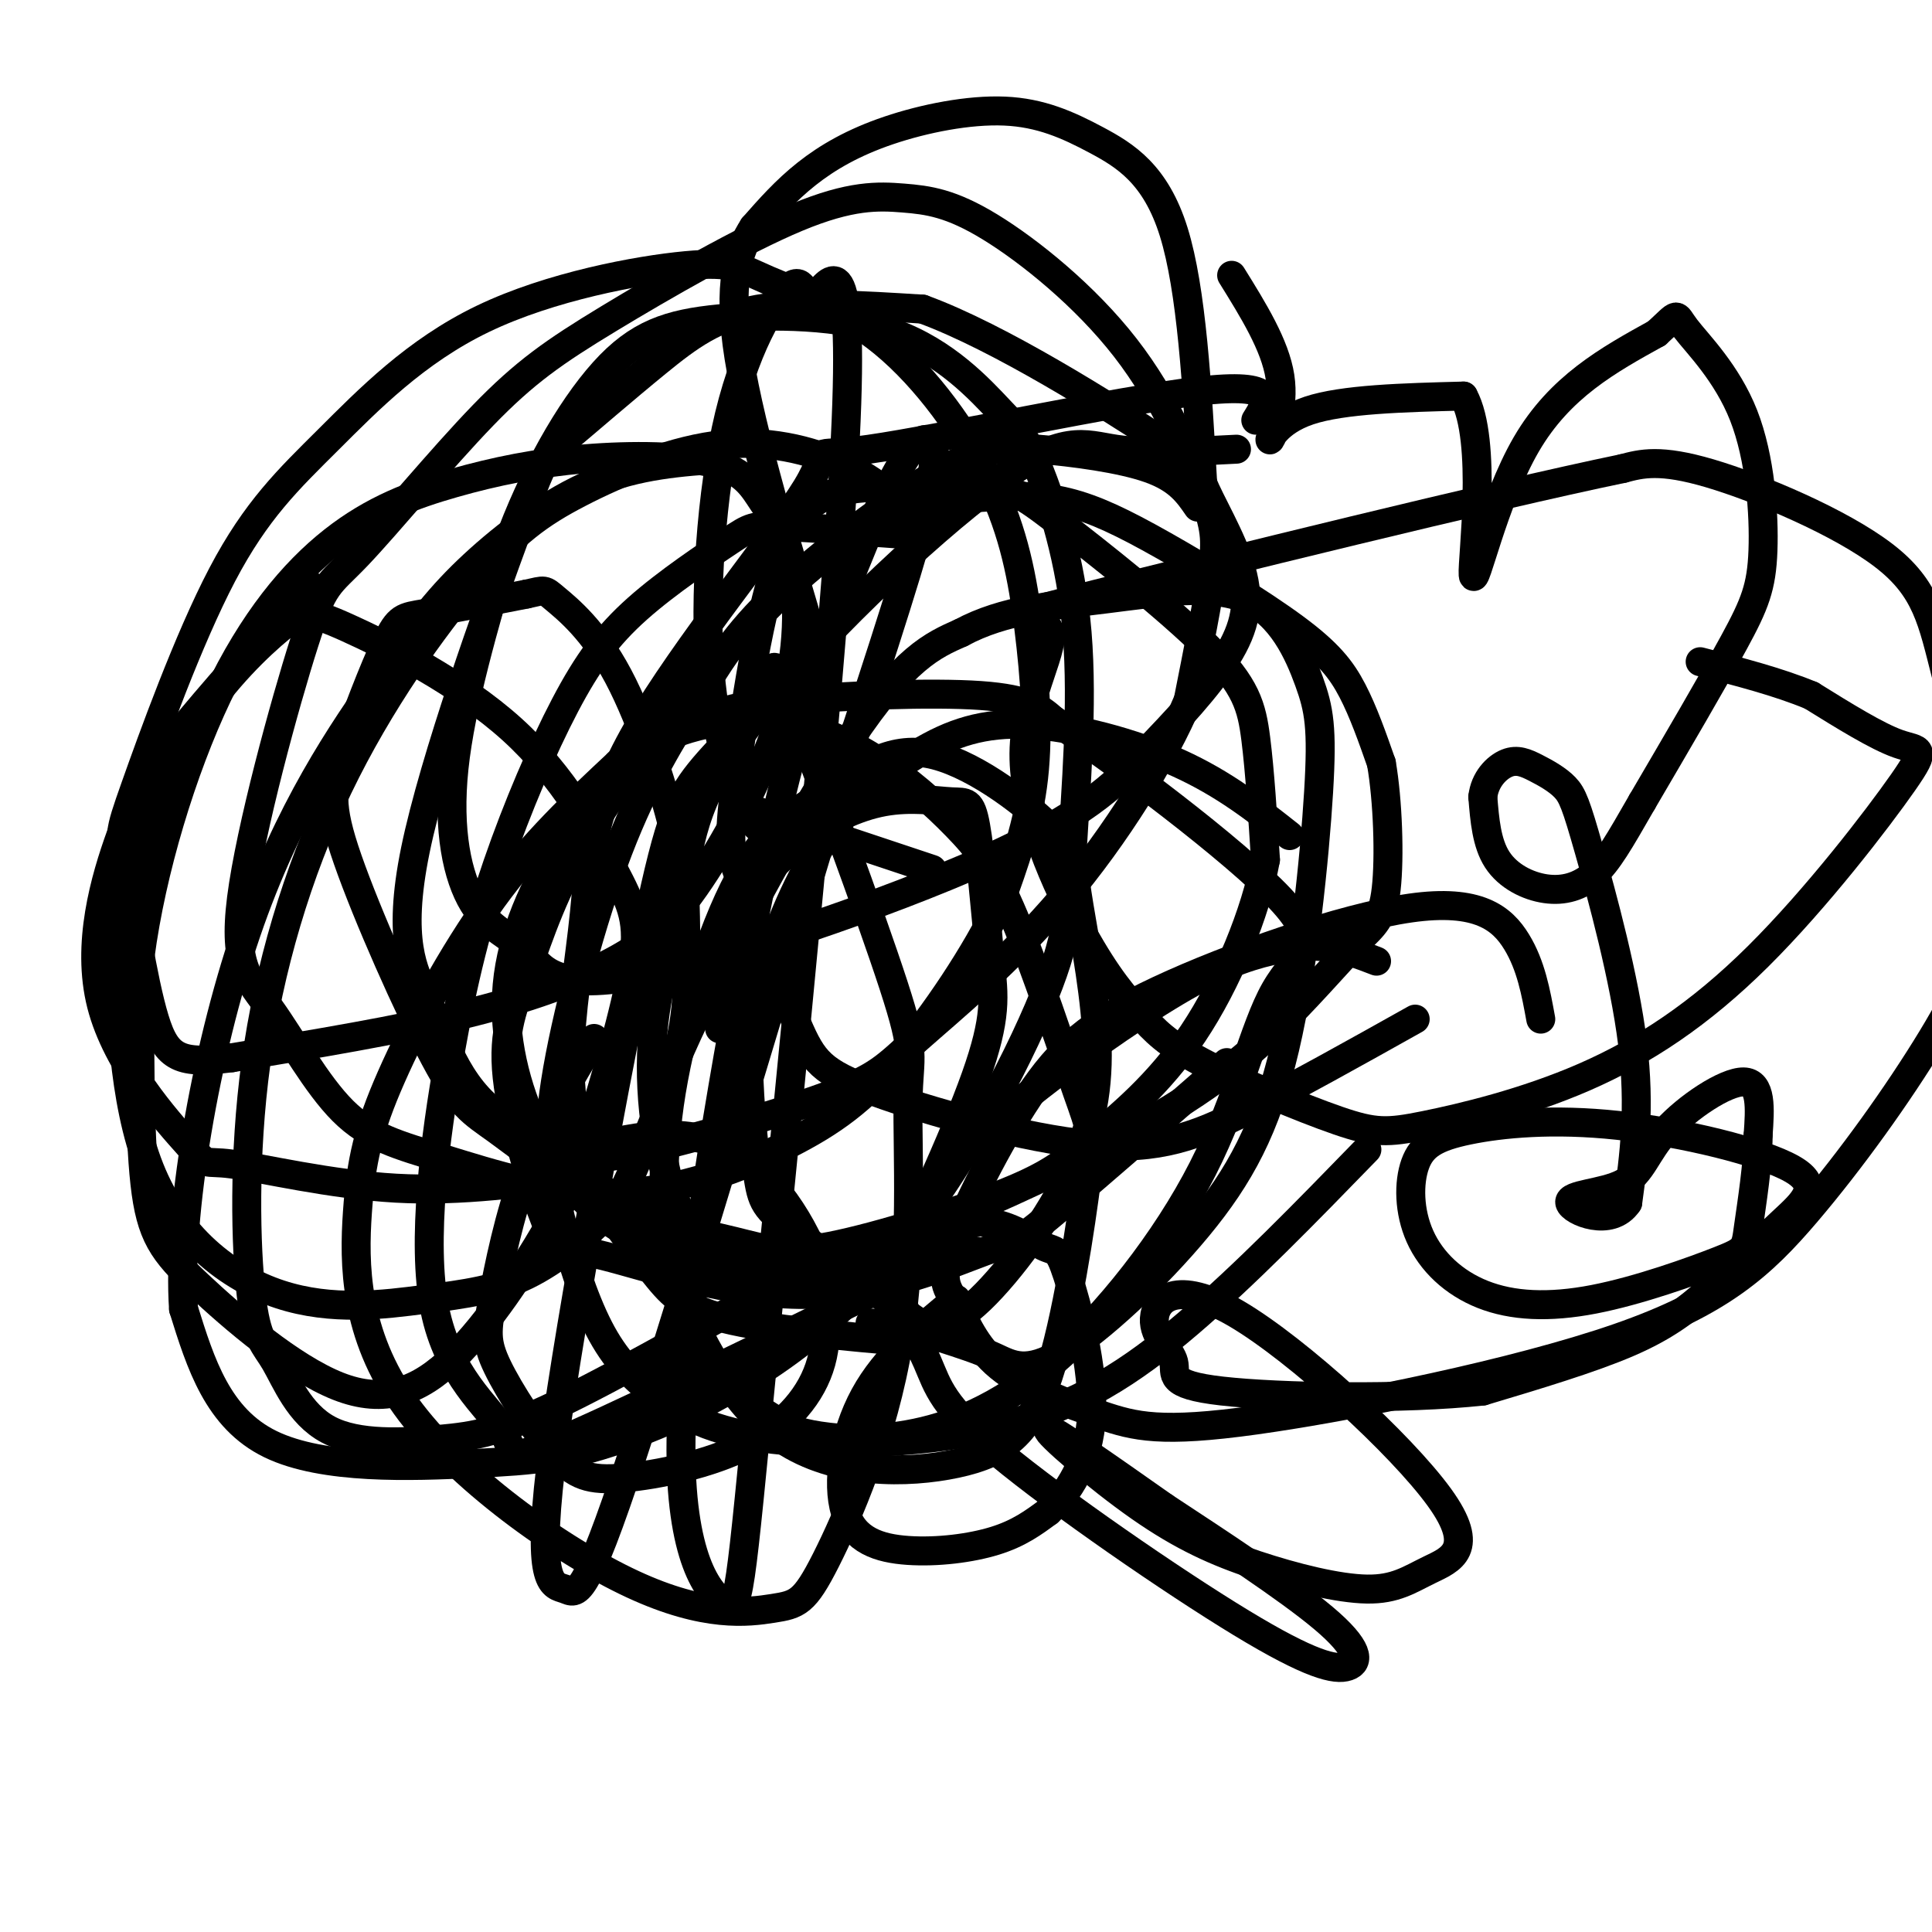 <svg viewBox='0 0 400 400' version='1.1' xmlns='http://www.w3.org/2000/svg' xmlns:xlink='http://www.w3.org/1999/xlink'><g fill='none' stroke='#000000' stroke-width='6' stroke-linecap='round' stroke-linejoin='round'><path d='M123,215c-5.174,8.645 -10.348,17.291 -14,27c-3.652,9.709 -5.783,20.483 -7,27c-1.217,6.517 -1.522,8.778 1,14c2.522,5.222 7.869,13.405 12,18c4.131,4.595 7.045,5.603 14,5c6.955,-0.603 17.949,-2.816 26,-7c8.051,-4.184 13.157,-10.338 15,-17c1.843,-6.662 0.421,-13.831 -1,-21'/><path d='M169,261c-3.178,-8.689 -10.622,-19.911 -20,-24c-9.378,-4.089 -20.689,-1.044 -32,2'/><path d='M117,239c-5.667,0.500 -3.833,0.750 -2,1'/><path d='M198,269c-7.309,5.984 -14.619,11.968 -19,20c-4.381,8.032 -5.834,18.112 -4,24c1.834,5.888 6.955,7.585 13,8c6.045,0.415 13.013,-0.453 18,-2c4.987,-1.547 7.994,-3.774 11,-6'/><path d='M217,313c4.003,-3.767 8.512,-10.183 9,-20c0.488,-9.817 -3.044,-23.033 -5,-29c-1.956,-5.967 -2.334,-4.683 -5,-6c-2.666,-1.317 -7.619,-5.233 -14,-5c-6.381,0.233 -14.191,4.617 -22,9'/><path d='M149,213c-1.241,-5.959 -2.481,-11.918 -2,-16c0.481,-4.082 2.684,-6.287 6,-10c3.316,-3.713 7.745,-8.934 13,-13c5.255,-4.066 11.336,-6.976 17,-8c5.664,-1.024 10.909,-0.160 14,0c3.091,0.160 4.026,-0.383 5,5c0.974,5.383 1.987,16.691 3,28'/><path d='M205,199c0.833,7.310 1.417,11.583 -3,24c-4.417,12.417 -13.833,32.976 -18,40c-4.167,7.024 -3.083,0.512 -2,-6'/><path d='M182,257c-0.333,-1.000 -0.167,-0.500 0,0'/><path d='M157,168c0.000,0.000 36.000,12.000 36,12'/><path d='M167,175c-3.569,-1.039 -7.138,-2.079 -9,-3c-1.862,-0.921 -2.018,-1.724 -4,-6c-1.982,-4.276 -5.789,-12.027 -7,-27c-1.211,-14.973 0.173,-37.170 4,-53c3.827,-15.830 10.098,-25.294 13,-27c2.902,-1.706 2.436,4.346 5,2c2.564,-2.346 8.158,-13.090 6,30c-2.158,43.090 -12.066,140.012 -17,190c-4.934,49.988 -4.892,53.041 -8,51c-3.108,-2.041 -9.367,-9.175 -9,-34c0.367,-24.825 7.359,-67.341 13,-97c5.641,-29.659 9.931,-46.461 15,-62c5.069,-15.539 10.915,-29.815 15,-38c4.085,-8.185 6.407,-10.281 8,-10c1.593,0.281 2.455,2.937 -1,16c-3.455,13.063 -11.228,36.531 -19,60'/><path d='M172,167c-11.494,37.933 -30.728,102.766 -41,134c-10.272,31.234 -11.583,28.869 -14,28c-2.417,-0.869 -5.939,-0.241 -3,-25c2.939,-24.759 12.338,-74.906 18,-103c5.662,-28.094 7.585,-34.135 12,-40c4.415,-5.865 11.322,-11.552 14,-17c2.678,-5.448 1.126,-10.655 6,2c4.874,12.655 16.172,43.172 21,58c4.828,14.828 3.184,13.968 3,24c-0.184,10.032 1.093,30.955 -2,50c-3.093,19.045 -10.555,36.211 -15,45c-4.445,8.789 -5.874,9.200 -11,10c-5.126,0.800 -13.949,1.987 -29,-5c-15.051,-6.987 -36.328,-22.148 -47,-37c-10.672,-14.852 -10.737,-29.393 -10,-40c0.737,-10.607 2.275,-17.279 7,-28c4.725,-10.721 12.636,-25.492 21,-37c8.364,-11.508 17.182,-19.754 26,-28'/><path d='M128,158c9.372,-6.671 19.803,-9.349 29,-9c9.197,0.349 17.159,3.727 24,8c6.841,4.273 12.560,9.443 17,14c4.440,4.557 7.601,8.503 12,19c4.399,10.497 10.035,27.547 13,36c2.965,8.453 3.260,8.311 2,18c-1.260,9.689 -4.073,29.209 -8,41c-3.927,11.791 -8.968,15.855 -19,18c-10.032,2.145 -25.056,2.373 -36,-5c-10.944,-7.373 -17.809,-22.348 -21,-30c-3.191,-7.652 -2.710,-7.981 -3,-13c-0.290,-5.019 -1.352,-14.729 1,-29c2.352,-14.271 8.118,-33.105 14,-44c5.882,-10.895 11.879,-13.853 18,-18c6.121,-4.147 12.366,-9.485 21,-8c8.634,1.485 19.658,9.791 25,15c5.342,5.209 5.002,7.319 6,14c0.998,6.681 3.334,17.931 4,28c0.666,10.069 -0.337,18.957 -5,29c-4.663,10.043 -12.986,21.242 -19,27c-6.014,5.758 -9.718,6.074 -13,6c-3.282,-0.074 -6.141,-0.537 -9,-1'/><path d='M181,274c-1.500,-0.167 -0.750,-0.083 0,0'/><path d='M249,100c-1.137,-20.026 -2.274,-40.052 -6,-52c-3.726,-11.948 -10.040,-15.818 -16,-19c-5.960,-3.182 -11.567,-5.678 -19,-6c-7.433,-0.322 -16.694,1.529 -24,4c-7.306,2.471 -12.659,5.563 -17,9c-4.341,3.437 -7.671,7.218 -11,11'/><path d='M156,47c-3.133,4.867 -5.467,11.533 -3,27c2.467,15.467 9.733,39.733 17,64'/><path d='M255,57c4.500,7.244 9.000,14.488 10,21c1.000,6.512 -1.500,12.292 -2,13c-0.500,0.708 1.000,-3.655 8,-6c7.000,-2.345 19.500,-2.673 32,-3'/><path d='M303,82c5.071,9.238 1.750,33.833 2,37c0.250,3.167 4.071,-15.095 11,-27c6.929,-11.905 16.964,-17.452 27,-23'/><path d='M343,69c4.882,-4.475 3.587,-4.163 6,-1c2.413,3.163 8.533,9.178 12,18c3.467,8.822 4.279,20.452 4,28c-0.279,7.548 -1.651,11.014 -6,19c-4.349,7.986 -11.674,20.493 -19,33'/><path d='M340,166c-4.748,8.266 -7.118,12.432 -10,15c-2.882,2.568 -6.276,3.537 -10,3c-3.724,-0.537 -7.778,-2.582 -10,-6c-2.222,-3.418 -2.611,-8.209 -3,-13'/><path d='M307,165c0.391,-3.611 2.867,-6.137 5,-7c2.133,-0.863 3.922,-0.063 6,1c2.078,1.063 4.443,2.388 6,4c1.557,1.612 2.304,3.511 5,13c2.696,9.489 7.342,26.568 9,40c1.658,13.432 0.329,23.216 -1,33'/><path d='M337,249c-3.460,5.221 -11.609,1.775 -12,0c-0.391,-1.775 6.978,-1.878 11,-4c4.022,-2.122 4.698,-6.264 9,-11c4.302,-4.736 12.229,-10.068 16,-10c3.771,0.068 3.385,5.534 3,11'/><path d='M364,235c0.038,5.705 -1.366,14.467 -2,19c-0.634,4.533 -0.497,4.836 -6,7c-5.503,2.164 -16.646,6.189 -26,8c-9.354,1.811 -16.920,1.406 -23,-1c-6.080,-2.406 -10.673,-6.815 -13,-12c-2.327,-5.185 -2.386,-11.147 -1,-15c1.386,-3.853 4.218,-5.599 11,-7c6.782,-1.401 17.515,-2.458 31,-1c13.485,1.458 29.724,5.432 36,9c6.276,3.568 2.589,6.730 -2,11c-4.589,4.270 -10.082,9.650 -15,14c-4.918,4.350 -9.262,7.672 -17,11c-7.738,3.328 -18.869,6.664 -30,10'/><path d='M307,288c-16.355,1.809 -42.243,1.332 -54,0c-11.757,-1.332 -9.384,-3.520 -10,-6c-0.616,-2.480 -4.223,-5.253 -4,-9c0.223,-3.747 4.275,-8.470 17,-1c12.725,7.470 34.122,27.132 42,38c7.878,10.868 2.238,12.943 -2,15c-4.238,2.057 -7.072,4.095 -13,4c-5.928,-0.095 -14.950,-2.325 -23,-5c-8.050,-2.675 -15.129,-5.797 -24,-12c-8.871,-6.203 -19.535,-15.487 -19,-16c0.535,-0.513 12.267,7.743 24,16'/><path d='M241,312c10.729,7.066 25.551,16.731 33,23c7.449,6.269 7.527,9.140 5,10c-2.527,0.860 -7.657,-0.293 -22,-9c-14.343,-8.707 -37.900,-24.969 -50,-35c-12.100,-10.031 -12.743,-13.832 -15,-19c-2.257,-5.168 -6.127,-11.702 -6,-19c0.127,-7.298 4.252,-15.359 14,-25c9.748,-9.641 25.118,-20.863 36,-28c10.882,-7.137 17.276,-10.191 23,-12c5.724,-1.809 10.778,-2.374 15,-2c4.222,0.374 7.611,1.687 11,3'/><path d='M293,211c-12.426,6.961 -24.852,13.923 -35,19c-10.148,5.077 -18.017,8.270 -32,7c-13.983,-1.270 -34.078,-7.003 -45,-11c-10.922,-3.997 -12.669,-6.259 -16,-14c-3.331,-7.741 -8.246,-20.961 -11,-28c-2.754,-7.039 -3.345,-7.896 -2,-20c1.345,-12.104 4.628,-35.454 9,-48c4.372,-12.546 9.832,-14.288 18,-15c8.168,-0.712 19.042,-0.392 25,0c5.958,0.392 6.999,0.858 15,7c8.001,6.142 22.962,17.961 31,26c8.038,8.039 9.154,12.297 10,19c0.846,6.703 1.423,15.852 2,25'/><path d='M262,178c-1.966,10.817 -7.882,25.361 -15,36c-7.118,10.639 -15.437,17.374 -21,22c-5.563,4.626 -8.369,7.143 -18,11c-9.631,3.857 -26.086,9.053 -36,11c-9.914,1.947 -13.288,0.643 -20,-1c-6.712,-1.643 -16.762,-3.627 -26,-8c-9.238,-4.373 -17.664,-11.137 -23,-15c-5.336,-3.863 -7.581,-4.826 -13,-15c-5.419,-10.174 -14.013,-29.561 -18,-41c-3.987,-11.439 -3.368,-14.932 -1,-22c2.368,-7.068 6.484,-17.711 9,-23c2.516,-5.289 3.433,-5.226 8,-6c4.567,-0.774 12.783,-2.387 21,-4'/><path d='M109,123c4.006,-0.880 3.523,-1.080 6,1c2.477,2.080 7.916,6.442 13,16c5.084,9.558 9.815,24.314 12,34c2.185,9.686 1.826,14.303 2,20c0.174,5.697 0.882,12.473 -1,21c-1.882,8.527 -6.352,18.804 -9,25c-2.648,6.196 -3.472,8.311 -7,12c-3.528,3.689 -9.760,8.950 -16,12c-6.240,3.050 -12.489,3.887 -21,5c-8.511,1.113 -19.283,2.503 -30,-1c-10.717,-3.503 -21.378,-11.898 -27,-26c-5.622,-14.102 -6.206,-33.912 -6,-45c0.206,-11.088 1.202,-13.454 4,-20c2.798,-6.546 7.399,-17.273 12,-28'/><path d='M41,149c5.326,-8.406 12.640,-15.421 17,-19c4.360,-3.579 5.766,-3.722 14,0c8.234,3.722 23.294,11.310 34,21c10.706,9.690 17.056,21.481 21,29c3.944,7.519 5.481,10.765 4,20c-1.481,9.235 -5.979,24.459 -9,34c-3.021,9.541 -4.564,13.397 -9,21c-4.436,7.603 -11.763,18.952 -19,26c-7.237,7.048 -14.383,9.796 -24,6c-9.617,-3.796 -21.705,-14.138 -29,-21c-7.295,-6.862 -9.799,-10.246 -11,-21c-1.201,-10.754 -1.101,-28.877 -1,-47'/><path d='M29,198c2.330,-17.734 8.657,-38.568 16,-54c7.343,-15.432 15.704,-25.461 24,-32c8.296,-6.539 16.527,-9.589 25,-12c8.473,-2.411 17.187,-4.183 27,-5c9.813,-0.817 20.725,-0.678 27,1c6.275,1.678 7.913,4.895 10,8c2.087,3.105 4.624,6.098 6,13c1.376,6.902 1.590,17.711 -2,30c-3.590,12.289 -10.983,26.057 -17,35c-6.017,8.943 -10.658,13.062 -18,17c-7.342,3.938 -17.383,7.697 -31,11c-13.617,3.303 -30.808,6.152 -48,9'/><path d='M48,219c-10.712,1.351 -13.493,0.229 -16,-8c-2.507,-8.229 -4.738,-23.565 -6,-31c-1.262,-7.435 -1.553,-6.969 2,-17c3.553,-10.031 10.949,-30.561 18,-44c7.051,-13.439 13.756,-19.789 22,-28c8.244,-8.211 18.027,-18.283 32,-25c13.973,-6.717 32.135,-10.078 42,-11c9.865,-0.922 11.433,0.597 17,3c5.567,2.403 15.133,5.691 24,13c8.867,7.309 17.037,18.640 22,29c4.963,10.360 6.721,19.751 8,30c1.279,10.249 2.080,21.357 1,31c-1.080,9.643 -4.040,17.822 -7,26'/><path d='M207,187c-4.876,10.365 -13.567,23.277 -21,32c-7.433,8.723 -13.607,13.256 -23,18c-9.393,4.744 -22.004,9.699 -35,10c-12.996,0.301 -26.377,-4.050 -36,-7c-9.623,-2.950 -15.488,-4.497 -21,-10c-5.512,-5.503 -10.671,-14.963 -15,-21c-4.329,-6.037 -7.826,-8.652 -6,-23c1.826,-14.348 8.977,-40.430 13,-53c4.023,-12.570 4.919,-11.628 11,-18c6.081,-6.372 17.346,-20.056 26,-29c8.654,-8.944 14.695,-13.146 26,-20c11.305,-6.854 27.873,-16.359 39,-21c11.127,-4.641 16.813,-4.417 22,-4c5.187,0.417 9.873,1.029 18,6c8.127,4.971 19.694,14.302 28,25c8.306,10.698 13.352,22.765 16,30c2.648,7.235 2.900,9.639 2,16c-0.900,6.361 -2.950,16.681 -5,27'/><path d='M246,145c-4.981,11.845 -14.932,27.958 -26,41c-11.068,13.042 -23.251,23.013 -30,29c-6.749,5.987 -8.062,7.992 -19,12c-10.938,4.008 -31.499,10.020 -42,12c-10.501,1.980 -10.942,-0.073 -14,-2c-3.058,-1.927 -8.732,-3.728 -13,-7c-4.268,-3.272 -7.130,-8.013 -9,-12c-1.870,-3.987 -2.749,-7.219 -5,-12c-2.251,-4.781 -5.876,-11.111 -2,-30c3.876,-18.889 15.251,-50.338 21,-66c5.749,-15.662 5.871,-15.538 10,-19c4.129,-3.462 12.266,-10.509 19,-16c6.734,-5.491 12.067,-9.426 21,-11c8.933,-1.574 21.467,-0.787 34,0'/><path d='M191,64c15.940,5.802 38.790,20.307 49,27c10.210,6.693 7.779,5.573 9,9c1.221,3.427 6.092,11.400 8,18c1.908,6.600 0.852,11.827 -3,18c-3.852,6.173 -10.500,13.293 -17,20c-6.500,6.707 -12.854,13.003 -33,22c-20.146,8.997 -54.086,20.695 -72,24c-17.914,3.305 -19.802,-1.784 -23,-5c-3.198,-3.216 -7.707,-4.558 -11,-10c-3.293,-5.442 -5.369,-14.983 -4,-28c1.369,-13.017 6.185,-29.508 11,-46'/><path d='M105,113c5.271,-14.617 12.950,-28.159 20,-36c7.050,-7.841 13.472,-9.982 24,-11c10.528,-1.018 25.164,-0.913 36,3c10.836,3.913 17.873,11.636 22,16c4.127,4.364 5.346,5.370 8,12c2.654,6.630 6.745,18.882 8,34c1.255,15.118 -0.325,33.100 -1,45c-0.675,11.900 -0.444,17.716 -7,33c-6.556,15.284 -19.898,40.035 -36,57c-16.102,16.965 -34.966,26.145 -48,31c-13.034,4.855 -20.240,5.384 -33,6c-12.760,0.616 -31.074,1.319 -42,-4c-10.926,-5.319 -14.463,-16.659 -18,-28'/><path d='M38,271c-1.315,-19.087 4.399,-52.805 13,-78c8.601,-25.195 20.089,-41.867 28,-53c7.911,-11.133 12.245,-16.728 19,-23c6.755,-6.272 15.930,-13.221 25,-17c9.070,-3.779 18.035,-4.390 27,-5'/><path d='M254,220c-14.968,13.070 -29.936,26.140 -37,32c-7.064,5.860 -6.223,4.511 -13,7c-6.777,2.489 -21.173,8.817 -37,9c-15.827,0.183 -33.085,-5.777 -42,-8c-8.915,-2.223 -9.487,-0.708 -12,-7c-2.513,-6.292 -6.967,-20.392 -8,-30c-1.033,-9.608 1.356,-14.725 4,-22c2.644,-7.275 5.542,-16.707 13,-29c7.458,-12.293 19.474,-27.446 30,-39c10.526,-11.554 19.562,-19.508 28,-24c8.438,-4.492 16.279,-5.521 23,-6c6.721,-0.479 12.323,-0.407 18,1c5.677,1.407 11.429,4.150 20,9c8.571,4.850 19.961,11.806 27,17c7.039,5.194 9.725,8.627 12,13c2.275,4.373 4.137,9.687 6,15'/><path d='M286,158c1.351,7.730 1.730,19.554 1,26c-0.730,6.446 -2.568,7.515 -6,11c-3.432,3.485 -8.458,9.386 -15,16c-6.542,6.614 -14.599,13.942 -33,24c-18.401,10.058 -47.146,22.846 -65,27c-17.854,4.154 -24.819,-0.327 -30,-3c-5.181,-2.673 -8.579,-3.539 -13,-7c-4.421,-3.461 -9.864,-9.517 -14,-18c-4.136,-8.483 -6.964,-19.393 -6,-30c0.964,-10.607 5.722,-20.913 11,-29c5.278,-8.087 11.077,-13.957 16,-18c4.923,-4.043 8.969,-6.259 13,-8c4.031,-1.741 8.047,-3.007 19,-4c10.953,-0.993 28.844,-1.712 39,-1c10.156,0.712 12.578,2.856 15,5'/><path d='M218,149c12.888,8.446 37.610,27.059 47,37c9.390,9.941 3.450,11.208 -1,19c-4.450,7.792 -7.409,22.109 -15,37c-7.591,14.891 -19.815,30.357 -31,40c-11.185,9.643 -21.333,13.462 -30,15c-8.667,1.538 -15.854,0.796 -20,0c-4.146,-0.796 -5.251,-1.645 -9,-4c-3.749,-2.355 -10.143,-6.217 -14,-16c-3.857,-9.783 -5.178,-25.488 -7,-34c-1.822,-8.512 -4.144,-9.830 3,-26c7.144,-16.170 23.756,-47.191 35,-64c11.244,-16.809 17.122,-19.404 23,-22'/><path d='M199,131c8.791,-4.760 19.269,-5.661 30,-7c10.731,-1.339 21.716,-3.117 29,0c7.284,3.117 10.868,11.129 13,17c2.132,5.871 2.813,9.600 2,23c-0.813,13.400 -3.118,36.472 -7,53c-3.882,16.528 -9.339,26.513 -18,37c-8.661,10.487 -20.524,21.477 -28,26c-7.476,4.523 -10.565,2.578 -14,1c-3.435,-1.578 -7.218,-2.789 -11,-4'/><path d='M195,277c-7.760,-4.964 -21.661,-15.375 -29,-21c-7.339,-5.625 -8.115,-6.463 -9,-12c-0.885,-5.537 -1.880,-15.773 -2,-23c-0.120,-7.227 0.636,-11.445 3,-19c2.364,-7.555 6.338,-18.447 12,-27c5.662,-8.553 13.012,-14.767 20,-19c6.988,-4.233 13.612,-6.486 23,-6c9.388,0.486 21.539,3.710 31,8c9.461,4.290 16.230,9.645 23,15'/><path d='M283,238c-12.618,12.982 -25.236,25.963 -37,36c-11.764,10.037 -22.674,17.129 -38,21c-15.326,3.871 -35.069,4.523 -48,3c-12.931,-1.523 -19.051,-5.219 -24,-9c-4.949,-3.781 -8.726,-7.647 -12,-14c-3.274,-6.353 -6.045,-15.193 -8,-23c-1.955,-7.807 -3.096,-14.582 -1,-28c2.096,-13.418 7.427,-33.478 13,-48c5.573,-14.522 11.388,-23.504 16,-31c4.612,-7.496 8.020,-13.506 17,-22c8.980,-8.494 23.531,-19.473 33,-25c9.469,-5.527 13.857,-5.604 21,-5c7.143,0.604 17.041,1.887 23,4c5.959,2.113 7.980,5.057 10,8'/><path d='M202,259c-9.549,2.485 -19.098,4.969 -26,6c-6.902,1.031 -11.157,0.608 -17,-1c-5.843,-1.608 -13.275,-4.400 -18,-13c-4.725,-8.600 -6.743,-23.008 -6,-35c0.743,-11.992 4.246,-21.570 6,-31c1.754,-9.430 1.759,-18.713 14,-35c12.241,-16.287 36.719,-39.577 51,-50c14.281,-10.423 18.366,-7.978 25,-7c6.634,0.978 15.817,0.489 25,0'/><path d='M190,278c-15.525,-1.366 -31.050,-2.733 -40,-5c-8.950,-2.267 -11.325,-5.435 -15,-10c-3.675,-4.565 -8.649,-10.526 -12,-18c-3.351,-7.474 -5.077,-16.462 -5,-26c0.077,-9.538 1.959,-19.628 3,-30c1.041,-10.372 1.243,-21.028 11,-38c9.757,-16.972 29.069,-40.261 35,-50c5.931,-9.739 -1.519,-5.930 13,-8c14.519,-2.070 51.005,-10.020 68,-12c16.995,-1.980 14.497,2.010 12,6'/><path d='M200,258c-32.970,16.190 -65.940,32.381 -81,39c-15.060,6.619 -12.211,3.668 -15,-1c-2.789,-4.668 -11.217,-11.052 -14,-25c-2.783,-13.948 0.080,-35.460 3,-52c2.920,-16.540 5.896,-28.108 10,-40c4.104,-11.892 9.334,-24.109 14,-33c4.666,-8.891 8.766,-14.455 15,-20c6.234,-5.545 14.601,-11.070 19,-14c4.399,-2.930 4.828,-3.266 11,-3c6.172,0.266 18.086,1.133 30,2'/><path d='M173,259c-21.342,12.240 -42.684,24.479 -56,31c-13.316,6.521 -18.604,7.323 -26,8c-7.396,0.677 -16.898,1.228 -23,-2c-6.102,-3.228 -8.804,-10.235 -11,-14c-2.196,-3.765 -3.887,-4.290 -5,-14c-1.113,-9.710 -1.649,-28.607 1,-48c2.649,-19.393 8.483,-39.284 17,-57c8.517,-17.716 19.719,-33.258 28,-43c8.281,-9.742 13.642,-13.683 22,-18c8.358,-4.317 19.712,-9.008 30,-10c10.288,-0.992 19.511,1.717 26,5c6.489,3.283 10.245,7.142 14,11'/><path d='M122,243c-13.177,1.881 -26.355,3.762 -40,3c-13.645,-0.762 -27.758,-4.166 -34,-5c-6.242,-0.834 -4.612,0.904 -9,-4c-4.388,-4.904 -14.795,-16.448 -18,-29c-3.205,-12.552 0.791,-26.110 4,-35c3.209,-8.890 5.631,-13.111 12,-21c6.369,-7.889 16.684,-19.444 27,-31'/><path d='M319,211c-1.015,-5.570 -2.030,-11.141 -5,-16c-2.970,-4.859 -7.895,-9.007 -22,-7c-14.105,2.007 -37.388,10.168 -52,17c-14.612,6.832 -20.552,12.336 -27,22c-6.448,9.664 -13.406,23.488 -16,31c-2.594,7.512 -0.826,8.713 1,12c1.826,3.287 3.708,8.659 9,13c5.292,4.341 13.992,7.649 21,10c7.008,2.351 12.324,3.745 32,1c19.676,-2.745 53.712,-9.628 75,-17c21.288,-7.372 29.828,-15.234 39,-26c9.172,-10.766 18.976,-24.435 26,-36c7.024,-11.565 11.269,-21.027 11,-34c-0.269,-12.973 -5.051,-29.457 -8,-41c-2.949,-11.543 -4.063,-18.146 -13,-25c-8.937,-6.854 -25.696,-13.958 -36,-17c-10.304,-3.042 -14.152,-2.021 -18,-1'/><path d='M336,97c-26.987,5.589 -85.456,20.060 -109,26c-23.544,5.940 -12.163,3.347 -10,7c2.163,3.653 -4.893,13.550 -5,26c-0.107,12.450 6.733,27.454 12,37c5.267,9.546 8.960,13.636 12,17c3.040,3.364 5.426,6.002 13,10c7.574,3.998 20.334,9.357 28,12c7.666,2.643 10.238,2.572 18,1c7.762,-1.572 20.715,-4.645 33,-10c12.285,-5.355 23.901,-12.992 36,-25c12.099,-12.008 24.680,-28.387 30,-36c5.320,-7.613 3.377,-6.461 -1,-8c-4.377,-1.539 -11.189,-5.770 -18,-10'/><path d='M375,144c-6.833,-2.833 -14.917,-4.917 -23,-7'/></g>
</svg>